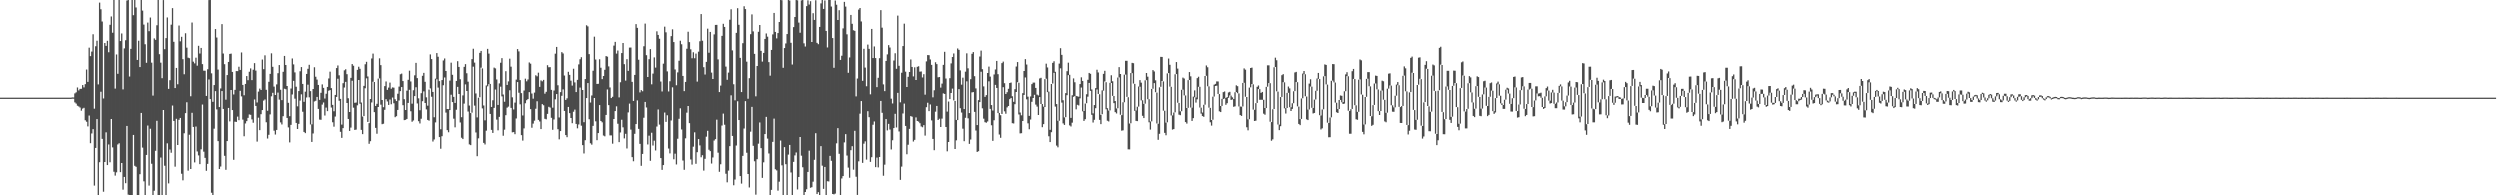 <svg xmlns="http://www.w3.org/2000/svg" width="1920" height="150"><path d="M0 75.000h1v1.000H0zM1 75.000h1v1.000H1zM2 75.000h1v1.000H2zM3 75.000h1v1.000H3zM4 75.000h1v1.000H4zM5 75.000h1v1.000H5zM6 75.000h1v1.000H6zM7 75.000h1v1.000H7zM8 75.000h1v1.000H8zM9 75.000h1v1.000H9zM10 75.000h1v1.000H10zM11 75.000h1v1.000H11zM12 75.000h1v1.000H12zM13 75.000h1v1.000H13zM14 75.000h1v1.000H14zM15 75.000h1v1.000H15zM16 75.000h1v1.000H16zM17 75.000h1v1.000H17zM18 75.000h1v1.000H18zM19 75.000h1v1.000H19zM20 75.000h1v1.000H20zM21 75.000h1v1.000H21zM22 75.000h1v1.000H22zM23 75.000h1v1.000H23zM24 75.000h1v1.000H24zM25 75.000h1v1.000H25zM26 75.000h1v1.000H26zM27 75.000h1v1.000H27zM28 75.000h1v1.000H28zM29 75.000h1v1.000H29zM30 75.000h1v1.000H30zM31 75.000h1v1.000H31zM32 75.000h1v1.000H32zM33 75.000h1v1.000H33zM34 75.000h1v1.000H34zM35 75.000h1v1.000H35zM36 75.000h1v1.000H36zM37 75.000h1v1.000H37zM38 75.000h1v1.000H38zM39 75.000h1v1.000H39zM40 75.000h1v1.000H40zM41 75.000h1v1.000H41zM42 75.000h1v1.000H42zM43 75.000h1v1.000H43zM44 75.000h1v1.000H44zM45 75.000h1v1.000H45zM46 75.000h1v1.000H46zM47 75.000h1v1.000H47zM48 75.000h1v1.000H48zM49 75.000h1v1.000H49zM50 75.000h1v1.000H50zM51 75.000h1v1.000H51zM52 75.000h1v1.000H52zM53 75.006h1v1.000H53zM54 75.006h1v1.000H54zM55 74.806h1v1.000H55zM56 74.846h1v1.000H56zM57 71.740h1v6.927H57zM58 70.922h1v8.668H58zM59 67.151h1v14.034H59zM60 69.432h1v12.322H60zM61 68.228h1v14.371H61zM62 68.218h1v16.771H62zM63 65.330h1v18.070H63zM64 67.135h1v15.643H64zM65 64.630h1v27.756H65zM66 53.402h1v40.102H66zM67 62.861h1v34.225H67zM68 36.614h1v52.117H68zM69 43.117h1v66.880H69zM70 39.608h1v62.873H70zM71 26.325h1v72.832H71zM72 83.481h1v59.078H72zM73 35.527h1v78.106H73zM74 31.273h1v60.168H74zM75 64.838h1v85.022H75zM76 1.975h1v122.611H76zM77 7.133h1v63.334H77zM78 16.524h1v90.101H78zM79 75.637h1v71.633H79zM80 33.048h1v91.367H80zM81 35.217h1v66.396H81zM82 31.353h1v95.427H82zM83 40.160h1v70.798H83zM84 19.047h1v105.575H84zM85 12.627h1v78.765H85zM86 25.138h1v88.072H86zM87 -0.144h1v132.040H87zM88 68.070h1v66.803H88zM89 41.844h1v90.531H89zM90 56.670h1v54.291H90zM91 -0.114h1v110.152H91zM92 31.537h1v100.682H92zM93 25.708h1v99.486H93zM94 68.682h1v76.987H94zM95 37.175h1v98.699H95zM96 30.910h1v109.776H96zM97 0.387h1v96.334H97zM98 -0.185h1v149.695H98zM99 58.785h1v91.581H99zM100 37.513h1v112.648H100zM101 -0.024h1v150.024H101zM102 11.654h1v91.979H102zM103 -0.077h1v127.433H103zM104 5.723h1v122.392H104zM105 46.053h1v103.927H105zM106 31.276h1v118.625H106zM107 51.529h1v82.252H107zM108 -0.069h1v86.807H108zM109 8.146h1v105.203H109zM110 18.892h1v120.352H110zM111 33.978h1v115.907H111zM112 48.212h1v70.800H112zM113 17.333h1v79.101H113zM114 23.970h1v118.586H114zM115 13.444h1v85.424H115zM116 48.116h1v77.613H116zM117 73.421h1v76.551H117zM118 29.483h1v117.005H118zM119 30.617h1v85.205H119zM120 19.398h1v73.399H120zM121 -0.015h1v149.973H121zM122 41.638h1v108.351H122zM123 48.130h1v72.845H123zM124 60.052h1v89.967H124zM125 0.026h1v84.466H125zM126 37.771h1v89.507H126zM127 29.303h1v120.683H127zM128 13.409h1v96.660H128zM129 68.255h1v72.602H129zM130 61.585h1v53.280H130zM131 18.951h1v98.330H131zM132 6.234h1v74.795H132zM133 32.120h1v60.774H133zM134 67.633h1v60.382H134zM135 52.173h1v39.044H135zM136 64.739h1v46.637H136zM137 19.613h1v72.399H137zM138 31.753h1v58.840H138zM139 28.265h1v105.171H139zM140 45.440h1v93.059H140zM141 57.023h1v45.315H141zM142 25.556h1v61.320H142zM143 36.618h1v41.905H143zM144 44.293h1v86.788H144zM145 44.706h1v58.761H145zM146 73.937h1v55.837H146zM147 17.306h1v69.302H147zM148 47.386h1v50.097H148zM149 48.694h1v76.042H149zM150 44.273h1v52.879H150zM151 50.417h1v65.912H151zM152 35.191h1v84.132H152zM153 41.114h1v84.946H153zM154 36.838h1v77.869H154zM155 49.272h1v31.036H155zM156 54.271h1v62.189H156zM157 54.304h1v66.944H157zM158 73.698h1v57.491H158zM159 53.200h1v72.650H159zM160 0.041h1v61.006H160zM161 0.025h1v76.073H161zM162 56.343h1v91.683H162zM163 78.171h1v71.818H163zM164 65.323h1v33.489H164zM165 22.315h1v47.688H165zM166 28.802h1v55.210H166zM167 53.438h1v54.934H167zM168 82.245h1v47.565H168zM169 67.965h1v59.952H169zM170 18.518h1v51.412H170zM171 41.090h1v42.591H171zM172 49.295h1v70.336H172zM173 76.559h1v53.845H173zM174 57.651h1v50.691H174zM175 47.569h1v35.332H175zM176 41.432h1v51.808H176zM177 41.163h1v27.942H177zM178 55.223h1v29.320H178zM179 72.539h1v50.180H179zM180 69.019h1v24.429H180zM181 54.592h1v39.056H181zM182 54.638h1v34.929H182zM183 51.239h1v41.082H183zM184 53.705h1v16.015H184zM185 40.275h1v33.756H185zM186 65.232h1v26.608H186zM187 73.162h1v31.473H187zM188 64.438h1v30.379H188zM189 58.408h1v34.637H189zM190 61.618h1v28.921H190zM191 55.075h1v32.835H191zM192 52.534h1v35.632H192zM193 61.554h1v30.148H193zM194 53.572h1v40.690H194zM195 48.461h1v27.953H195zM196 54.239h1v27.122H196zM197 78.673h1v30.084H197zM198 70.356h1v20.032H198zM199 68.067h1v31.886H199zM200 69.115h1v18.570H200zM201 45.748h1v38.792H201zM202 53.122h1v24.126H202zM203 42.499h1v33.889H203zM204 68.949h1v24.971H204zM205 85.051h1v21.358H205zM206 62.804h1v40.744H206zM207 56.738h1v31.104H207zM208 40.980h1v33.027H208zM209 51.322h1v19.962H209zM210 66.493h1v33.876H210zM211 72.948h1v30.386H211zM212 64.825h1v34.971H212zM213 56.219h1v14.891H213zM214 49.987h1v26.488H214zM215 68.937h1v25.060H215zM216 76.884h1v18.685H216zM217 55.136h1v34.099H217zM218 42.959h1v25.168H218zM219 49.925h1v18.624H219zM220 66.031h1v24.536H220zM221 78.948h1v18.881H221zM222 89.255h1v20.128H222zM223 67.974h1v27.930H223zM224 44.894h1v27.635H224zM225 49.444h1v12.654H225zM226 55.610h1v20.179H226zM227 66.624h1v27.813H227zM228 81.645h1v17.413H228zM229 69.943h1v25.210H229zM230 54.710h1v22.544H230zM231 51.500h1v20.953H231zM232 64.470h1v21.334H232zM233 78.192h1v23.116H233zM234 70.383h1v31.879H234zM235 56.768h1v18.106H235zM236 52.859h1v12.190H236zM237 49.754h1v25.003H237zM238 69.967h1v25.630H238zM239 95.485h1v13.528H239zM240 68.362h1v34.127H240zM241 51.642h1v26.297H241zM242 58.949h1v18.475H242zM243 61.132h1v13.290H243zM244 65.209h1v18.427H244zM245 76.702h1v15.154H245zM246 71.262h1v20.720H246zM247 64.802h1v15.545H247zM248 67.458h1v11.247H248zM249 75.676h1v13.071H249zM250 71.969h1v10.648H250zM251 66.753h1v18.606H251zM252 60.247h1v9.429H252zM253 55.039h1v14.117H253zM254 67.704h1v14.907H254zM255 80.555h1v13.334H255zM256 85.460h1v11.817H256zM257 72.912h1v16.591H257zM258 52.270h1v22.152H258zM259 50.299h1v10.152H259zM260 57.841h1v19.523H260zM261 75.921h1v25.297H261zM262 95.696h1v10.203H262zM263 63.899h1v34.531H263zM264 54.040h1v13.165H264zM265 53.199h1v9.685H265zM266 56.974h1v22.109H266zM267 75.443h1v15.923H267zM268 85.999h1v14.550H268zM269 59.796h1v38.202H269zM270 49.226h1v12.769H270zM271 50.493h1v32.217H271zM272 78.973h1v20.796H272zM273 78.725h1v20.790H273zM274 53.662h1v27.253H274zM275 51.266h1v10.194H275zM276 52.845h1v26.811H276zM277 78.770h1v20.963H277zM278 89.492h1v13.501H278zM279 65.929h1v23.208H279zM280 49.376h1v18.414H280zM281 47.462h1v12.719H281zM282 58.714h1v34.920H282zM283 94.546h1v15.878H283zM284 76.041h1v32.405H284zM285 44.890h1v33.819H285zM286 41.184h1v21.590H286zM287 62.952h1v23.183H287zM288 81.341h1v16.872H288zM289 79.741h1v22.959H289zM290 60.383h1v21.784H290zM291 44.797h1v15.424H291zM292 50.046h1v30.357H292zM293 76.796h1v18.590H293zM294 82.343h1v12.695H294zM295 66.161h1v18.184H295zM296 62.549h1v13.624H296zM297 69.013h1v8.931H297zM298 67.300h1v13.282H298zM299 63.431h1v13.014H299zM300 68.146h1v11.912H300zM301 67.118h1v7.791H301zM302 67.347h1v11.941H302zM303 76.244h1v13.757H303zM304 77.625h1v11.595H304zM305 71.981h1v12.432H305zM306 66.502h1v10.707H306zM307 57.034h1v12.975H307zM308 56.531h1v10.317H308zM309 62.263h1v18.537H309zM310 76.163h1v16.108H310zM311 84.461h1v7.581H311zM312 69.638h1v21.721H312zM313 61.271h1v17.783H313zM314 54.284h1v14.698H314zM315 62.585h1v22.843H315zM316 79.629h1v13.868H316zM317 69.331h1v23.211H317zM318 57.851h1v15.953H318zM319 48.266h1v18.744H319zM320 60.015h1v19.470H320zM321 75.507h1v17.588H321zM322 84.696h1v10.117H322zM323 71.559h1v19.641H323zM324 58.218h1v19.481H324zM325 55.978h1v14.228H325zM326 62.798h1v16.323H326zM327 74.762h1v9.256H327zM328 81.162h1v10.934H328zM329 68.831h1v23.851H329zM330 41.764h1v26.121H330zM331 45.359h1v28.936H331zM332 70.620h1v38.060H332zM333 90.069h1v17.026H333zM334 60.409h1v33.608H334zM335 40.777h1v20.110H335zM336 43.570h1v23.733H336zM337 62.306h1v42.949H337zM338 99.295h1v14.911H338zM339 61.477h1v43.130H339zM340 46.453h1v19.048H340zM341 44.893h1v14.582H341zM342 54.519h1v31.943H342zM343 83.689h1v16.274H343zM344 83.799h1v17.789H344zM345 61.918h1v22.612H345zM346 48.140h1v24.592H346zM347 57.459h1v20.942H347zM348 74.399h1v16.760H348zM349 79.063h1v18.726H349zM350 62.136h1v22.117H350zM351 47.008h1v19.710H351zM352 51.424h1v20.780H352zM353 60.892h1v33.172H353zM354 90.020h1v15.781H354zM355 73.257h1v33.566H355zM356 51.350h1v28.199H356zM357 49.267h1v15.577H357zM358 56.245h1v13.624H358zM359 62.701h1v22.947H359zM360 81.064h1v29.860H360zM361 86.839h1v24.618H361zM362 45.435h1v41.100H362zM363 37.414h1v13.765H363zM364 48.056h1v33.029H364zM365 71.772h1v29.944H365zM366 90.148h1v29.798H366zM367 75.043h1v31.183H367zM368 40.604h1v34.060H368zM369 39.126h1v12.866H369zM370 52.545h1v30.725H370zM371 81.016h1v28.727H371zM372 92.416h1v18.519H372zM373 65.650h1v34.692H373zM374 37.507h1v28.789H374zM375 41.182h1v23.449H375zM376 64.477h1v23.040H376zM377 82.135h1v17.600H377zM378 77.000h1v25.101H378zM379 51.910h1v30.947H379zM380 52.527h1v16.215H380zM381 61.037h1v30.827H381zM382 80.567h1v19.509H382zM383 64.025h1v25.747H383zM384 48.198h1v18.340H384zM385 44.656h1v29.392H385zM386 72.628h1v31.602H386zM387 78.118h1v21.474H387zM388 54.698h1v33.783H388zM389 65.210h1v17.471H389zM390 62.503h1v19.382H390zM391 45.047h1v24.266H391zM392 51.196h1v31.662H392zM393 74.754h1v26.877H393zM394 84.061h1v17.379H394zM395 78.804h1v24.286H395zM396 61.132h1v29.856H396zM397 37.706h1v25.344H397zM398 39.476h1v31.735H398zM399 61.529h1v18.603H399zM400 71.550h1v32.241H400zM401 88.660h1v19.312H401zM402 69.505h1v29.086H402zM403 60.436h1v18.856H403zM404 62.473h1v14.484H404zM405 61.043h1v15.039H405zM406 47.952h1v22.810H406zM407 48.885h1v34.923H407zM408 71.860h1v26.236H408zM409 75.757h1v19.151H409zM410 71.132h1v21.544H410zM411 57.797h1v25.695H411zM412 58.614h1v19.152H412zM413 55.790h1v36.246H413zM414 66.693h1v26.617H414zM415 61.751h1v37.367H415zM416 62.462h1v17.489H416zM417 61.322h1v19.539H417zM418 71.912h1v19.309H418zM419 70.513h1v21.138H419zM420 50.055h1v37.405H420zM421 51.642h1v30.386H421zM422 51.567h1v31.095H422zM423 69.023h1v21.450H423zM424 82.701h1v16.968H424zM425 69.556h1v22.212H425zM426 41.238h1v35.050H426zM427 36.067h1v36.192H427zM428 65.479h1v33.770H428zM429 90.234h1v16.765H429zM430 70.760h1v29.878H430zM431 40.063h1v33.529H431zM432 41.053h1v27.619H432zM433 58.029h1v27.184H433zM434 76.729h1v27.014H434zM435 75.514h1v29.857H435zM436 55.130h1v27.013H436zM437 57.516h1v29.346H437zM438 61.942h1v28.701H438zM439 65.732h1v28.903H439zM440 52.770h1v33.048H440zM441 63.292h1v20.879H441zM442 70.720h1v24.476H442zM443 61.354h1v37.206H443zM444 49.473h1v46.112H444zM445 45.517h1v21.752H445zM446 43.905h1v52.630H446zM447 69.100h1v42.381H447zM448 93.862h1v23.983H448zM449 60.720h1v46.932H449zM450 19.409h1v55.885H450zM451 20.286h1v43.532H451zM452 41.555h1v50.059H452zM453 78.762h1v31.272H453zM454 73.305h1v37.789H454zM455 54.341h1v42.343H455zM456 28.147h1v47.108H456zM457 45.726h1v47.454H457zM458 64.484h1v43.199H458zM459 64.372h1v37.828H459zM460 45.539h1v35.171H460zM461 52.034h1v40.868H461zM462 60.749h1v33.218H462zM463 58.357h1v45.732H463zM464 53.596h1v51.112H464zM465 43.074h1v45.198H465zM466 43.525h1v25.162H466zM467 50.997h1v29.735H467zM468 67.161h1v36.844H468zM469 75.311h1v28.684H469zM470 74.357h1v35.996H470zM471 35.006h1v56.404H471zM472 32.179h1v53.110H472zM473 41.177h1v40.489H473zM474 38.832h1v56.182H474zM475 74.821h1v34.337H475zM476 63.175h1v38.565H476zM477 40.777h1v51.181H477zM478 33.041h1v64.775H478zM479 49.292h1v56.983H479zM480 61.892h1v40.845H480zM481 45.482h1v68.556H481zM482 54.450h1v31.859H482zM483 36.554h1v42.995H483zM484 36.500h1v63.010H484zM485 62.869h1v57.809H485zM486 77.498h1v46.365H486zM487 57.563h1v45.173H487zM488 18.525h1v76.749H488zM489 21.416h1v55.708H489zM490 45.901h1v53.081H490zM491 70.964h1v39.539H491zM492 69.166h1v58.154H492zM493 70.087h1v48.146H493zM494 35.521h1v54.922H494zM495 18.140h1v60.142H495zM496 42.404h1v40.122H496zM497 59.117h1v51.820H497zM498 45.464h1v58.723H498zM499 37.739h1v85.745H499zM500 64.769h1v37.154H500zM501 56.517h1v55.229H501zM502 44.083h1v63.951H502zM503 51.915h1v63.647H503zM504 24.086h1v73.086H504zM505 26.818h1v57.256H505zM506 29.724h1v65.989H506zM507 62.596h1v58.797H507zM508 70.238h1v60.215H508zM509 48.888h1v77.894H509zM510 20.490h1v65.962H510zM511 24.812h1v68.766H511zM512 54.825h1v33.684H512zM513 70.245h1v43.812H513zM514 62.436h1v55.377H514zM515 27.749h1v64.781H515zM516 22.508h1v44.588H516zM517 32.290h1v90.011H517zM518 53.358h1v64.649H518zM519 65.477h1v60.838H519zM520 55.590h1v50.940H520zM521 46.625h1v44.631H521zM522 31.292h1v51.909H522zM523 33.988h1v65.433H523zM524 58.293h1v64.982H524zM525 69.975h1v60.413H525zM526 62.946h1v43.269H526zM527 37.439h1v49.078H527zM528 24.373h1v57.057H528zM529 32.345h1v62.232H529zM530 37.895h1v84.598H530zM531 44.725h1v81.687H531zM532 40.156h1v72.498H532zM533 44.759h1v56.883H533zM534 41.189h1v84.603H534zM535 62.680h1v54.213H535zM536 39.683h1v67.107H536zM537 31.707h1v79.979H537zM538 10.783h1v110.017H538zM539 31.274h1v87.923H539zM540 51.608h1v79.400H540zM541 57.254h1v64.691H541zM542 47.514h1v57.459H542zM543 22.027h1v78.416H543zM544 40.492h1v74.515H544zM545 24.513h1v91.533H545zM546 55.758h1v69.851H546zM547 60.649h1v60.289H547zM548 26.393h1v81.524H548zM549 19.134h1v87.717H549zM550 19.116h1v72.811H550zM551 45.627h1v71.623H551zM552 70.715h1v61.207H552zM553 65.761h1v60.377H553zM554 27.561h1v68.865H554zM555 18.289h1v68.943H555zM556 20.708h1v75.111H556zM557 51.167h1v82.261H557zM558 61.303h1v78.721H558zM559 55.767h1v75.280H559zM560 15.145h1v97.071H560zM561 7.137h1v66.091H561zM562 38.686h1v65.710H562zM563 64.705h1v77.562H563zM564 77.032h1v60.831H564zM565 25.221h1v86.547H565zM566 6.281h1v71.508H566zM567 19.024h1v73.162H567zM568 44.434h1v90.773H568zM569 70.713h1v70.304H569zM570 33.194h1v86.504H570zM571 4.814h1v93.889H571zM572 6.986h1v70.708H572zM573 47.381h1v69.916H573zM574 75.826h1v57.807H574zM575 60.038h1v83.949H575zM576 26.286h1v74.848H576zM577 11.044h1v71.051H577zM578 24.137h1v87.847H578zM579 41.371h1v82.488H579zM580 73.971h1v75.510H580zM581 50.694h1v71.564H581zM582 24.425h1v85.898H582zM583 19.176h1v74.876H583zM584 39.066h1v74.705H584zM585 47.309h1v89.278H585zM586 40.674h1v83.977H586zM587 29.902h1v73.072H587zM588 25.724h1v64.013H588zM589 28.183h1v78.279H589zM590 47.732h1v70.144H590zM591 58.101h1v91.892H591zM592 38.328h1v107.511H592zM593 26.435h1v82.513H593zM594 9.937h1v81.147H594zM595 24.545h1v105.460H595zM596 29.490h1v101.380H596zM597 25.414h1v121.041H597zM598 16.881h1v122.664H598zM599 -1.433h1v109.365H599zM600 0.149h1v126.823H600zM601 52.063h1v97.717H601zM602 36.906h1v76.073H602zM603 33.364h1v92.720H603zM604 26.183h1v124.142H604zM605 -0.265h1v119.022H605zM606 0.418h1v110.868H606zM607 32.890h1v99.589H607zM608 49.546h1v101.089H608zM609 20.856h1v103.445H609zM610 13.054h1v106.277H610zM611 -0.717h1v117.808H611zM612 0.279h1v145.229H612zM613 17.368h1v118.563H613zM614 25.155h1v80.068H614zM615 0.292h1v119.237H615zM616 -0.387h1v128.837H616zM617 33.271h1v116.948H617zM618 35.722h1v111.756H618zM619 4.716h1v140.637H619zM620 0.272h1v131.756H620zM621 3.499h1v112.212H621zM622 0.940h1v143.296H622zM623 32.271h1v111.476H623zM624 10.133h1v129.370H624zM625 15.290h1v107.417H625zM626 0.180h1v102.102H626zM627 32.900h1v116.134H627zM628 33.948h1v113.683H628zM629 20.689h1v129.701H629zM630 2.585h1v109.631H630zM631 -0.180h1v127.438H631zM632 6.865h1v138.206H632zM633 0.361h1v127.864H633zM634 23.774h1v126.159H634zM635 36.434h1v102.750H635zM636 0.018h1v139.325H636zM637 -0.127h1v119.850H637zM638 5.013h1v118.499H638zM639 29.229h1v119.767H639zM640 52.058h1v97.218H640zM641 0.392h1v148.275H641zM642 3.620h1v106.465H642zM643 15.379h1v83.030H643zM644 7.812h1v110.304H644zM645 46.027h1v103.898H645zM646 42.819h1v94.245H646zM647 21.811h1v113.392H647zM648 1.426h1v107.960H648zM649 5.086h1v97.935H649zM650 26.380h1v93.074H650zM651 55.922h1v72.809H651zM652 44.114h1v92.379H652zM653 11.478h1v103.859H653zM654 18.265h1v94.013H654zM655 23.253h1v107.053H655zM656 23.731h1v76.722H656zM657 74.015h1v61.728H657zM658 60.320h1v89.394H658zM659 7.360h1v116.544H659zM660 6.124h1v81.148H660zM661 16.462h1v61.162H661zM662 62.035h1v63.059H662zM663 37.504h1v72.847H663zM664 51.921h1v56.630H664zM665 66.275h1v56.301H665zM666 34.251h1v51.149H666zM667 37.538h1v52.478H667zM668 72.468h1v51.837H668zM669 22.225h1v98.492H669zM670 44.613h1v51.182H670zM671 35.669h1v57.630H671zM672 44.619h1v83.742H672zM673 66.937h1v54.078H673zM674 59.770h1v68.812H674zM675 44.709h1v75.851H675zM676 7.762h1v69.777H676zM677 21.225h1v65.424H677zM678 64.821h1v70.132H678zM679 69.970h1v56.519H679zM680 46.803h1v44.624H680zM681 41.754h1v58.382H681zM682 34.657h1v60.498H682zM683 36.508h1v62.966H683zM684 75.794h1v38.991H684zM685 79.486h1v28.232H685zM686 46.516h1v51.842H686zM687 40.902h1v46.511H687zM688 52.861h1v45.018H688zM689 11.974h1v59.353H689zM690 50.547h1v50.408H690zM691 78.606h1v59.532H691zM692 55.882h1v72.083H692zM693 35.358h1v51.787H693zM694 18.184h1v61.364H694zM695 55.047h1v41.664H695zM696 66.830h1v51.640H696zM697 58.980h1v52.198H697zM698 55.282h1v43.676H698zM699 45.687h1v43.467H699zM700 51.419h1v38.220H700zM701 58.663h1v50.009H701zM702 51.699h1v55.733H702zM703 61.439h1v28.707H703zM704 51.285h1v41.630H704zM705 50.909h1v42.467H705zM706 55.022h1v39.588H706zM707 54.897h1v42.212H707zM708 59.494h1v38.251H708zM709 56.987h1v39.105H709zM710 72.694h1v31.442H710zM711 47.129h1v35.210H711zM712 42.293h1v36.629H712zM713 42.388h1v42.965H713zM714 45.670h1v34.573H714zM715 49.804h1v42.675H715zM716 74.775h1v31.942H716zM717 69.347h1v46.000H717zM718 47.812h1v37.957H718zM719 49.237h1v32.117H719zM720 59.409h1v32.768H720zM721 59.134h1v32.031H721zM722 67.293h1v30.218H722zM723 64.226h1v26.875H723zM724 49.808h1v21.945H724zM725 39.791h1v32.349H725zM726 60.313h1v37.244H726zM727 85.688h1v30.523H727zM728 77.969h1v31.096H728zM729 60.059h1v16.003H729zM730 48.665h1v22.773H730zM731 43.776h1v24.260H731zM732 41.069h1v36.021H732zM733 77.513h1v36.896H733zM734 92.114h1v15.642H734zM735 37.216h1v54.972H735zM736 38.321h1v30.126H736zM737 54.057h1v29.051H737zM738 65.024h1v21.413H738zM739 59.663h1v39.158H739zM740 83.785h1v24.635H740zM741 55.020h1v35.464H741zM742 40.934h1v21.553H742zM743 52.494h1v38.365H743zM744 86.847h1v23.629H744zM745 60.835h1v46.315H745zM746 41.303h1v29.660H746zM747 39.992h1v30.720H747zM748 58.530h1v27.408H748zM749 67.890h1v32.349H749zM750 96.072h1v20.602H750zM751 76.914h1v39.200H751zM752 43.408h1v34.983H752zM753 38.860h1v16.247H753zM754 53.136h1v30.070H754zM755 66.344h1v24.773H755zM756 74.416h1v19.453H756zM757 73.038h1v21.227H757zM758 56.074h1v37.187H758zM759 51.160h1v11.322H759zM760 58.851h1v24.766H760zM761 80.709h1v15.492H761zM762 84.905h1v23.284H762zM763 57.202h1v35.157H763zM764 53.326h1v11.877H764zM765 46.777h1v20.781H765zM766 57.003h1v29.829H766zM767 86.725h1v16.581H767zM768 88.498h1v17.334H768zM769 48.504h1v39.007H769zM770 47.314h1v19.631H770zM771 63.872h1v21.618H771zM772 72.174h1v15.155H772zM773 70.799h1v11.687H773zM774 68.206h1v13.214H774zM775 63.719h1v12.429H775zM776 63.407h1v11.808H776zM777 73.921h1v20.700H777zM778 78.169h1v16.643H778zM779 68.525h1v11.485H779zM780 51.075h1v19.563H780zM781 47.646h1v15.467H781zM782 63.525h1v24.360H782zM783 86.444h1v16.008H783zM784 88.593h1v13.719H784zM785 71.558h1v21.359H785zM786 54.513h1v18.382H786zM787 45.395h1v14.111H787zM788 49.546h1v26.758H788zM789 74.242h1v20.456H789zM790 88.991h1v10.294H790zM791 74.086h1v17.738H791zM792 64.624h1v13.547H792zM793 63.442h1v11.841H793zM794 63.451h1v9.355H794zM795 67.524h1v12.809H795zM796 72.632h1v9.244H796zM797 73.326h1v14.983H797zM798 60.263h1v14.268H798zM799 59.727h1v20.144H799zM800 79.897h1v17.795H800zM801 81.939h1v13.412H801zM802 60.759h1v21.401H802zM803 48.888h1v11.585H803zM804 51.810h1v18.973H804zM805 70.389h1v34.265H805zM806 99.670h1v9.445H806zM807 64.509h1v37.020H807zM808 48.299h1v15.878H808zM809 47.046h1v8.849H809zM810 55.151h1v26.707H810zM811 79.916h1v31.928H811zM812 92.795h1v20.334H812zM813 48.857h1v43.920H813zM814 37.012h1v15.485H814zM815 42.158h1v36.644H815zM816 76.994h1v17.798H816zM817 90.185h1v5.782H817zM818 71.551h1v18.400H818zM819 54.672h1v18.428H819zM820 48.118h1v9.610H820zM821 57.462h1v38.828H821zM822 90.510h1v6.638H822zM823 73.142h1v21.083H823zM824 60.229h1v14.138H824zM825 63.198h1v10.592H825zM826 73.652h1v10.302H826zM827 73.998h1v6.492H827zM828 74.271h1v6.701H828zM829 64.587h1v10.947H829zM830 59.380h1v7.838H830zM831 62.159h1v23.337H831zM832 85.223h1v7.650H832zM833 79.524h1v12.029H833zM834 72.409h1v6.859H834zM835 61.270h1v12.955H835zM836 56.015h1v7.677H836zM837 56.672h1v13.118H837zM838 68.705h1v19.453H838zM839 87.086h1v7.039H839zM840 80.704h1v11.291H840zM841 67.667h1v15.417H841zM842 53.553h1v15.176H842zM843 55.672h1v16.473H843zM844 72.419h1v19.652H844zM845 88.155h1v7.172H845zM846 69.427h1v18.260H846zM847 56.719h1v12.919H847zM848 54.395h1v8.182H848zM849 63.120h1v20.772H849zM850 83.099h1v9.618H850zM851 84.935h1v8.348H851zM852 63.658h1v21.112H852zM853 57.790h1v5.973H853zM854 62.418h1v11.227H854zM855 73.753h1v5.442H855zM856 77.600h1v8.533H856zM857 83.284h1v3.846H857zM858 59.541h1v23.583H858zM859 51.533h1v7.896H859zM860 56.847h1v31.265H860zM861 88.405h1v11.938H861zM862 78.554h1v21.551H862zM863 57.367h1v21.162H863zM864 46.700h1v10.574H864zM865 46.689h1v27.710H865zM866 74.631h1v40.079H866zM867 94.866h1v19.872H867zM868 56.123h1v38.531H868zM869 48.304h1v7.863H869zM870 48.556h1v15.603H870zM871 64.392h1v20.763H871zM872 84.878h1v7.950H872zM873 81.949h1v11.086H873zM874 66.449h1v15.399H874zM875 61.532h1v5.103H875zM876 63.491h1v13.635H876zM877 76.987h1v11.933H877zM878 79.792h1v10.868H878zM879 61.716h1v17.907H879zM880 56.055h1v5.504H880zM881 58.900h1v17.294H881zM882 76.171h1v17.754H882zM883 93.303h1v6.251H883zM884 68.291h1v24.909H884zM885 53.832h1v14.291H885zM886 54.872h1v8.975H886zM887 61.679h1v9.155H887zM888 71.121h1v23.676H888zM889 95.021h1v12.368H889zM890 67.079h1v35.686H890zM891 43.691h1v22.981H891zM892 43.709h1v18.495H892zM893 62.499h1v22.502H893zM894 85.045h1v16.982H894zM895 94.147h1v9.724H895zM896 56.380h1v37.584H896zM897 44.941h1v11.190H897zM898 49.755h1v16.749H898zM899 66.652h1v22.011H899zM900 88.619h1v10.909H900zM901 86.403h1v12.715H901zM902 57.021h1v29.266H902zM903 47.656h1v9.212H903zM904 52.698h1v26.204H904zM905 79.069h1v8.986H905zM906 85.520h1v2.938H906zM907 68.954h1v16.442H907zM908 59.608h1v9.254H908zM909 60.302h1v12.940H909zM910 73.323h1v20.447H910zM911 82.948h1v11.977H911zM912 61.552h1v21.286H912zM913 55.355h1v6.103H913zM914 58.601h1v24.005H914zM915 82.692h1v10.176H915zM916 74.259h1v16.468H916zM917 69.416h1v5.294H917zM918 74.878h1v3.919H918zM919 60.027h1v16.259H919zM920 58.948h1v7.697H920zM921 66.684h1v15.898H921zM922 82.697h1v4.527H922zM923 86.448h1v2.673H923zM924 80.477h1v9.236H924zM925 58.388h1v21.982H925zM926 50.277h1v7.920H926zM927 51.645h1v14.623H927zM928 66.379h1v16.310H928zM929 82.821h1v11.066H929zM930 92.139h1v4.300H930zM931 74.246h1v17.693H931zM932 65.017h1v9.095H932zM933 64.397h1v1.671H933zM934 62.497h1v3.273H934zM935 62.553h1v9.595H935zM936 72.236h1v13.247H936zM937 81.398h1v4.657H937zM938 75.911h1v5.439H938zM939 70.755h1v5.328H939zM940 70.223h1v5.409H940zM941 75.235h1v5.247H941zM942 74.524h1v4.747H942zM943 70.988h1v4.138H943zM944 70.480h1v2.799H944zM945 73.427h1v3.316H945zM946 74.770h1v1.568H946zM947 75.989h1v6.033H947zM948 70.835h1v10.843H948zM949 65.533h1v5.200H949zM950 66.224h1v5.361H950zM951 71.741h1v10.019H951zM952 81.809h1v6.565H952zM953 81.905h1v7.133H953zM954 63.699h1v18.052H954zM955 52.523h1v11.052H955zM956 53.518h1v20.771H956zM957 74.472h1v23.265H957zM958 91.649h1v8.458H958zM959 67.280h1v24.274H959zM960 52.233h1v14.822H960zM961 51.918h1v12.654H961zM962 64.781h1v19.403H962zM963 84.322h1v8.598H963zM964 79.213h1v13.485H964zM965 66.675h1v12.395H965zM966 65.628h1v2.768H966zM967 68.472h1v8.192H967zM968 71.310h1v5.283H968zM969 70.624h1v6.006H969zM970 76.652h1v10.632H970zM971 82.961h1v5.135H971zM972 66.728h1v16.243H972zM973 50.171h1v16.385H973zM974 50.161h1v13.612H974zM975 63.894h1v29.602H975zM976 93.725h1v14.341H976zM977 83.906h1v23.083H977zM978 51.635h1v32.086H978zM979 44.296h1v7.177H979zM980 46.274h1v23.853H980zM981 70.350h1v25.285H981zM982 95.699h1v4.262H982zM983 74.528h1v22.382H983zM984 57.770h1v16.660H984zM985 56.930h1v6.180H985zM986 63.240h1v19.971H986zM987 82.971h1v4.230H987zM988 71.330h1v11.597H988zM989 66.459h1v4.810H989zM990 67.886h1v14.434H990zM991 82.394h1v2.847H991zM992 79.305h1v4.318H992zM993 70.073h1v9.208H993zM994 55.646h1v14.351H994zM995 55.170h1v7.852H995zM996 63.146h1v18.541H996zM997 81.848h1v13.317H997zM998 91.423h1v4.675H998zM999 75.629h1v15.716H999zM1000 56.539h1v18.927H1000zM1001 54.553h1v2.408H1001zM1002 57.024h1v16.925H1002zM1003 74.115h1v17.546H1003zM1004 84.165h1v8.066H1004zM1005 64.231h1v19.837H1005zM1006 60.866h1v5.565H1006zM1007 66.545h1v16.256H1007zM1008 82.877h1v4.259H1008zM1009 76.493h1v10.227H1009zM1010 69.753h1v6.636H1010zM1011 60.315h1v9.399H1011zM1012 55.988h1v4.571H1012zM1013 60.713h1v27.766H1013zM1014 88.654h1v10.788H1014zM1015 84.075h1v14.488H1015zM1016 58.638h1v25.281H1016zM1017 49.460h1v9.029H1017zM1018 49.882h1v14.953H1018zM1019 64.999h1v29.209H1019zM1020 94.389h1v11.016H1020zM1021 90.288h1v15.061H1021zM1022 62.065h1v28.037H1022zM1023 49.200h1v12.724H1023zM1024 49.326h1v13.954H1024zM1025 63.373h1v15.445H1025zM1026 78.914h1v7.296H1026zM1027 83.777h1v2.998H1027zM1028 76.792h1v6.931H1028zM1029 73.327h1v3.400H1029zM1030 73.573h1v4.992H1030zM1031 78.403h1v1.460H1031zM1032 70.088h1v9.501H1032zM1033 57.152h1v12.884H1033zM1034 55.429h1v3.064H1034zM1035 58.570h1v26.406H1035zM1036 85.221h1v17.486H1036zM1037 83.863h1v18.850H1037zM1038 54.686h1v28.960H1038zM1039 52.933h1v7.680H1039zM1040 60.731h1v20.047H1040zM1041 80.917h1v10.678H1041zM1042 85.929h1v6.086H1042zM1043 61.190h1v24.650H1043zM1044 45.684h1v15.296H1044zM1045 46.340h1v26.184H1045zM1046 72.769h1v28.489H1046zM1047 95.656h1v7.500H1047zM1048 74.474h1v21.087H1048zM1049 60.547h1v13.794H1049zM1050 55.403h1v5.048H1050zM1051 55.381h1v10.856H1051zM1052 66.357h1v22.751H1052zM1053 89.272h1v7.391H1053zM1054 80.720h1v15.102H1054zM1055 64.168h1v16.418H1055zM1056 58.073h1v6.011H1056zM1057 58.328h1v10.260H1057zM1058 68.723h1v16.645H1058zM1059 85.323h1v2.976H1059zM1060 69.623h1v15.638H1060zM1061 61.950h1v7.573H1061zM1062 62.424h1v14.134H1062zM1063 76.694h1v16.559H1063zM1064 86.620h1v7.259H1064zM1065 68.116h1v18.399H1065zM1066 56.564h1v11.461H1066zM1067 56.316h1v9.325H1067zM1068 65.752h1v15.072H1068zM1069 80.877h1v4.872H1069zM1070 82.489h1v3.352H1070zM1071 73.525h1v8.921H1071zM1072 64.963h1v8.513H1072zM1073 63.030h1v2.399H1073zM1074 65.469h1v16.608H1074zM1075 82.220h1v12.216H1075zM1076 81.476h1v12.966H1076zM1077 58.219h1v23.132H1077zM1078 51.007h1v7.072H1078zM1079 52.462h1v17.608H1079zM1080 70.207h1v25.731H1080zM1081 96.088h1v7.189H1081zM1082 70.949h1v29.452H1082zM1083 44.421h1v26.287H1083zM1084 43.487h1v12.397H1084zM1085 56.058h1v28.317H1085zM1086 84.529h1v14.929H1086zM1087 92.045h1v7.645H1087zM1088 65.283h1v26.670H1088zM1089 44.265h1v20.780H1089zM1090 44.025h1v16.516H1090zM1091 60.759h1v35.764H1091zM1092 96.723h1v9.740H1092zM1093 78.635h1v26.185H1093zM1094 49.843h1v28.532H1094zM1095 47.005h1v5.803H1095zM1096 52.941h1v28.483H1096zM1097 81.641h1v19.111H1097zM1098 85.888h1v14.931H1098zM1099 58.182h1v27.525H1099zM1100 49.537h1v8.504H1100zM1101 50.243h1v19.533H1101zM1102 70.002h1v32.722H1102zM1103 102.916h1v8.542H1103zM1104 69.639h1v38.078H1104zM1105 36.770h1v32.525H1105zM1106 35.880h1v13.807H1106zM1107 49.919h1v36.046H1107zM1108 86.183h1v16.863H1108zM1109 91.562h1v11.547H1109zM1110 66.456h1v24.939H1110zM1111 54.385h1v11.960H1111zM1112 54.387h1v14.582H1112zM1113 69.140h1v22.864H1113zM1114 89.732h1v4.660H1114zM1115 66.010h1v23.601H1115zM1116 54.219h1v11.644H1116zM1117 54.316h1v9.450H1117zM1118 63.881h1v18.352H1118zM1119 82.345h1v15.103H1119zM1120 95.037h1v4.995H1120zM1121 67.714h1v27.212H1121zM1122 47.870h1v19.652H1122zM1123 47.220h1v10.735H1123zM1124 58.145h1v27.423H1124zM1125 85.725h1v12.901H1125zM1126 83.704h1v14.914H1126zM1127 63.943h1v19.610H1127zM1128 58.473h1v5.371H1128zM1129 59.466h1v11.464H1129zM1130 71.009h1v7.621H1130zM1131 78.684h1v10.345H1131zM1132 83.557h1v6.377H1132zM1133 66.220h1v17.210H1133zM1134 58.620h1v7.487H1134zM1135 59.176h1v15.175H1135zM1136 74.499h1v14.436H1136zM1137 83.465h1v5.759H1137zM1138 72.565h1v10.807H1138zM1139 62.401h1v10.069H1139zM1140 61.995h1v5.205H1140zM1141 67.269h1v14.001H1141zM1142 81.391h1v7.822H1142zM1143 74.385h1v13.808H1143zM1144 63.899h1v10.398H1144zM1145 63.327h1v6.249H1145zM1146 69.688h1v15.640H1146zM1147 85.400h1v2.032H1147zM1148 75.356h1v11.025H1148zM1149 64.121h1v11.122H1149zM1150 62.676h1v2.035H1150zM1151 64.761h1v8.710H1151zM1152 73.530h1v5.812H1152zM1153 79.375h1v1.265H1153zM1154 80.655h1v2.954H1154zM1155 76.583h1v7.026H1155zM1156 68.865h1v7.639H1156zM1157 67.375h1v1.471H1157zM1158 67.947h1v3.900H1158zM1159 71.875h1v7.859H1159zM1160 79.799h1v5.879H1160zM1161 75.486h1v10.214H1161zM1162 59.104h1v16.240H1162zM1163 58.752h1v8.302H1163zM1164 67.174h1v18.015H1164zM1165 85.279h1v5.027H1165zM1166 80.282h1v9.705H1166zM1167 69.276h1v10.935H1167zM1168 59.483h1v9.730H1168zM1169 59.167h1v7.082H1169zM1170 66.356h1v17.169H1170zM1171 83.647h1v5.582H1171zM1172 79.920h1v8.370H1172zM1173 68.834h1v11.017H1173zM1174 63.699h1v5.071H1174zM1175 63.671h1v4.427H1175zM1176 68.173h1v14.004H1176zM1177 82.273h1v7.138H1177zM1178 77.214h1v12.048H1178zM1179 66.325h1v10.780H1179zM1180 66.293h1v5.476H1180zM1181 71.824h1v2.182H1181zM1182 71.644h1v2.209H1182zM1183 71.160h1v3.912H1183zM1184 75.132h1v7.028H1184zM1185 82.187h1v1.474H1185zM1186 74.029h1v8.868H1186zM1187 67.661h1v6.306H1187zM1188 66.444h1v3.075H1188zM1189 69.582h1v7.672H1189zM1190 77.294h1v2.228H1190zM1191 71.014h1v8.127H1191zM1192 68.946h1v2.105H1192zM1193 71.100h1v8.566H1193zM1194 79.712h1v3.391H1194zM1195 78.715h1v4.388H1195zM1196 71.385h1v7.284H1196zM1197 65.956h1v5.383H1197zM1198 64.795h1v1.585H1198zM1199 66.423h1v10.814H1199zM1200 77.323h1v6.820H1200zM1201 81.664h1v2.495H1201zM1202 78.473h1v3.184H1202zM1203 73.436h1v5.005H1203zM1204 63.317h1v10.056H1204zM1205 62.061h1v4.348H1205zM1206 66.493h1v14.116H1206zM1207 80.708h1v7.201H1207zM1208 78.811h1v8.960H1208zM1209 67.275h1v11.446H1209zM1210 62.989h1v4.232H1210zM1211 63.188h1v9.674H1211zM1212 72.987h1v17.905H1212zM1213 89.595h1v4.342H1213zM1214 64.719h1v24.770H1214zM1215 48.494h1v16.027H1215zM1216 48.725h1v22.850H1216zM1217 71.805h1v28.362H1217zM1218 95.403h1v8.121H1218zM1219 66.938h1v28.289H1219zM1220 51.268h1v15.497H1220zM1221 51.207h1v10.096H1221zM1222 61.443h1v21.860H1222zM1223 83.437h1v10.532H1223zM1224 83.895h1v10.079H1224zM1225 65.083h1v18.697H1225zM1226 59.690h1v5.288H1226zM1227 62.118h1v16.467H1227zM1228 78.709h1v9.158H1228zM1229 76.312h1v11.490H1229zM1230 63.272h1v12.912H1230zM1231 61.171h1v2.056H1231zM1232 62.240h1v13.942H1232zM1233 76.303h1v12.222H1233zM1234 88.577h1v2.202H1234zM1235 73.762h1v14.892H1235zM1236 61.674h1v11.960H1236zM1237 61.380h1v6.943H1237zM1238 68.415h1v10.490H1238zM1239 78.911h1v1.607H1239zM1240 74.174h1v4.703H1240zM1241 73.979h1v1.000H1241zM1242 73.719h1v1.000H1242zM1243 74.541h1v1.473H1243zM1244 74.931h1v1.008H1244zM1245 75.975h1v4.240H1245zM1246 75.580h1v4.618H1246zM1247 66.923h1v8.613H1247zM1248 62.887h1v3.967H1248zM1249 63.897h1v13.185H1249zM1250 77.214h1v17.006H1250zM1251 89.169h1v6.663H1251zM1252 66.133h1v22.908H1252zM1253 53.809h1v12.176H1253zM1254 53.734h1v6.613H1254zM1255 60.453h1v20.779H1255zM1256 81.390h1v14.293H1256zM1257 86.446h1v9.458H1257zM1258 66.388h1v19.924H1258zM1259 62.860h1v3.433H1259zM1260 65.338h1v9.694H1260zM1261 75.089h1v4.012H1261zM1262 75.352h1v3.739H1262zM1263 72.969h1v2.356H1263zM1264 68.165h1v4.771H1264zM1265 68.162h1v6.086H1265zM1266 74.325h1v10.051H1266zM1267 81.643h1v3.792H1267zM1268 69.494h1v12.079H1268zM1269 65.808h1v3.616H1269zM1270 66.159h1v7.216H1270zM1271 73.445h1v9.127H1271zM1272 82.629h1v3.726H1272zM1273 78.858h1v7.384H1273zM1274 61.710h1v17.052H1274zM1275 52.924h1v8.672H1275zM1276 53.556h1v19.439H1276zM1277 73.187h1v22.586H1277zM1278 95.323h1v3.754H1278zM1279 73.832h1v21.394H1279zM1280 56.400h1v17.260H1280zM1281 54.875h1v5.021H1281zM1282 60.008h1v20.537H1282zM1283 80.686h1v10.348H1283zM1284 79.735h1v11.277H1284zM1285 65.014h1v14.600H1285zM1286 63.919h1v3.040H1286zM1287 67.008h1v8.066H1287zM1288 75.142h1v7.346H1288zM1289 82.069h1v1.202H1289zM1290 73.654h1v8.384H1290zM1291 68.234h1v5.354H1291zM1292 68.198h1v1.573H1292zM1293 69.790h1v4.702H1293zM1294 74.539h1v7.787H1294zM1295 82.395h1v4.196H1295zM1296 71.311h1v14.618H1296zM1297 58.872h1v12.303H1297zM1298 58.804h1v9.778H1298zM1299 68.718h1v17.305H1299zM1300 86.106h1v3.102H1300zM1301 79.055h1v8.857H1301zM1302 65.494h1v13.473H1302zM1303 58.190h1v7.213H1303zM1304 58.301h1v13.648H1304zM1305 72.103h1v21.136H1305zM1306 91.675h1v4.873H1306zM1307 69.069h1v22.486H1307zM1308 55.629h1v13.292H1308zM1309 55.384h1v7.183H1309zM1310 62.682h1v17.418H1310zM1311 80.222h1v12.130H1311zM1312 87.599h1v5.371H1312zM1313 71.039h1v16.469H1313zM1314 60.175h1v10.743H1314zM1315 59.992h1v6.827H1315zM1316 66.919h1v15.064H1316zM1317 82.068h1v4.859H1317zM1318 73.041h1v13.012H1318zM1319 60.144h1v12.785H1319zM1320 59.821h1v9.062H1320zM1321 69.030h1v18.873H1321zM1322 87.998h1v5.833H1322zM1323 80.226h1v13.108H1323zM1324 62.033h1v18.065H1324zM1325 52.032h1v9.880H1325zM1326 52.033h1v14.207H1326zM1327 66.422h1v26.238H1327zM1328 92.794h1v6.221H1328zM1329 76.040h1v20.571H1329zM1330 58.528h1v17.344H1330zM1331 57.173h1v3.622H1331zM1332 60.866h1v14.891H1332zM1333 75.897h1v17.328H1333zM1334 91.019h1v4.482H1334zM1335 67.980h1v22.937H1335zM1336 50.918h1v16.871H1336zM1337 50.916h1v14.339H1337zM1338 65.415h1v22.313H1338zM1339 87.855h1v6.338H1339zM1340 77.713h1v15.076H1340zM1341 62.705h1v14.881H1341zM1342 61.642h1v4.557H1342zM1343 66.290h1v13.234H1343zM1344 79.600h1v4.623H1344zM1345 74.975h1v8.720H1345zM1346 67.957h1v6.951H1346zM1347 67.407h1v2.804H1347zM1348 70.266h1v6.985H1348zM1349 77.284h1v4.578H1349zM1350 79.874h1v2.612H1350zM1351 72.160h1v7.659H1351zM1352 68.730h1v3.389H1352zM1353 68.799h1v3.229H1353zM1354 72.043h1v2.749H1354zM1355 74.826h1v5.770H1355zM1356 80.630h1v1.355H1356zM1357 73.447h1v8.038H1357zM1358 66.076h1v7.295H1358zM1359 66.034h1v5.130H1359zM1360 71.217h1v7.632H1360zM1361 78.887h1v1.422H1361zM1362 79.035h1v1.016H1362zM1363 74.476h1v4.553H1363zM1364 68.434h1v5.992H1364zM1365 67.817h1v1.751H1365zM1366 69.614h1v8.088H1366zM1367 77.750h1v3.660H1367zM1368 79.023h1v2.635H1368zM1369 73.027h1v5.954H1369zM1370 67.750h1v5.232H1370zM1371 66.883h1v1.989H1371zM1372 68.919h1v8.527H1372zM1373 77.508h1v7.003H1373zM1374 82.188h1v2.953H1374zM1375 72.689h1v9.442H1375zM1376 65.744h1v6.887H1376zM1377 65.032h1v3.017H1377zM1378 68.110h1v8.720H1378zM1379 76.880h1v3.188H1379zM1380 77.732h1v2.334H1380zM1381 75.794h1v1.915H1381zM1382 75.863h1v1.000H1382zM1383 74.479h1v2.002H1383zM1384 72.124h1v2.350H1384zM1385 69.268h1v2.820H1385zM1386 69.387h1v5.428H1386zM1387 74.869h1v6.921H1387zM1388 80.333h1v2.350H1388zM1389 70.343h1v9.943H1389zM1390 67.436h1v2.848H1390zM1391 68.741h1v7.876H1391zM1392 76.670h1v2.819H1392zM1393 74.609h1v4.536H1393zM1394 72.728h1v1.850H1394zM1395 72.440h1v1.000H1395zM1396 72.440h1v2.905H1396zM1397 75.387h1v4.377H1397zM1398 79.775h1v1.000H1398zM1399 72.079h1v8.001H1399zM1400 68.088h1v3.925H1400zM1401 68.191h1v4.433H1401zM1402 72.668h1v4.512H1402zM1403 77.191h1v1.328H1403zM1404 77.870h1v1.000H1404zM1405 74.788h1v3.068H1405zM1406 71.551h1v3.208H1406zM1407 71.532h1v1.219H1407zM1408 72.762h1v1.232H1408zM1409 74.010h1v4.011H1409zM1410 78.058h1v2.046H1410zM1411 75.398h1v4.617H1411zM1412 69.145h1v6.200H1412zM1413 69.071h1v2.626H1413zM1414 71.714h1v2.554H1414zM1415 74.291h1v3.067H1415zM1416 77.382h1v3.563H1416zM1417 76.500h1v4.486H1417zM1418 68.586h1v7.854H1418zM1419 67.588h1v3.128H1419zM1420 70.785h1v10.027H1420zM1421 79.921h1v1.862H1421zM1422 73.567h1v6.320H1422zM1423 70.904h1v2.624H1423zM1424 70.386h1v1.000H1424zM1425 70.431h1v4.289H1425zM1426 74.778h1v8.440H1426zM1427 80.898h1v3.422H1427zM1428 65.982h1v14.843H1428zM1429 60.692h1v5.189H1429zM1430 62.188h1v15.910H1430zM1431 78.229h1v11.909H1431zM1432 84.737h1v5.506H1432zM1433 71.463h1v13.202H1433zM1434 61.615h1v9.752H1434zM1435 60.747h1v2.480H1435zM1436 63.291h1v13.371H1436zM1437 76.761h1v9.482H1437zM1438 83.548h1v3.334H1438zM1439 74.421h1v9.069H1439zM1440 69.813h1v4.561H1440zM1441 69.069h1v1.000H1441zM1442 69.865h1v4.217H1442zM1443 74.115h1v4.801H1443zM1444 77.527h1v1.980H1444zM1445 72.386h1v5.105H1445zM1446 70.379h1v1.979H1446zM1447 70.685h1v5.912H1447zM1448 76.647h1v4.949H1448zM1449 78.811h1v2.994H1449zM1450 69.460h1v9.298H1450zM1451 66.410h1v2.999H1451zM1452 66.698h1v7.095H1452zM1453 73.861h1v7.762H1453zM1454 81.654h1v1.350H1454zM1455 75.299h1v6.951H1455zM1456 68.603h1v6.640H1456zM1457 67.419h1v1.156H1457zM1458 68.429h1v7.795H1458zM1459 76.286h1v5.865H1459zM1460 78.603h1v3.721H1460zM1461 70.537h1v8.009H1461zM1462 68.722h1v1.775H1462zM1463 69.241h1v7.097H1463zM1464 76.398h1v5.374H1464zM1465 77.357h1v4.445H1465zM1466 69.437h1v7.862H1466zM1467 67.774h1v1.627H1467zM1468 68.455h1v7.165H1468zM1469 75.691h1v7.418H1469zM1470 79.875h1v3.571H1470zM1471 70.306h1v9.509H1471zM1472 67.687h1v2.563H1472zM1473 68.490h1v6.872H1473zM1474 75.413h1v5.288H1474zM1475 77.559h1v3.299H1475zM1476 71.437h1v6.075H1476zM1477 69.776h1v1.633H1477zM1478 69.894h1v3.798H1478zM1479 73.735h1v5.672H1479zM1480 79.436h1v1.215H1480zM1481 75.339h1v4.659H1481zM1482 71.174h1v4.122H1482zM1483 71.060h1v1.443H1483zM1484 72.522h1v2.635H1484zM1485 75.172h1v1.000H1485zM1486 75.511h1v1.000H1486zM1487 76.173h1v1.991H1487zM1488 74.840h1v3.322H1488zM1489 70.595h1v4.210H1489zM1490 70.217h1v1.486H1490zM1491 71.734h1v5.144H1491zM1492 76.910h1v2.735H1492zM1493 77.928h1v1.778H1493zM1494 72.127h1v5.770H1494zM1495 69.872h1v2.219H1495zM1496 70.039h1v4.996H1496zM1497 75.085h1v5.672H1497zM1498 76.784h1v4.069H1498zM1499 70.254h1v6.478H1499zM1500 69.063h1v1.161H1500zM1501 69.993h1v6.060H1501zM1502 76.099h1v4.649H1502zM1503 79.164h1v1.880H1503zM1504 72.572h1v6.554H1504zM1505 69.474h1v3.057H1505zM1506 69.482h1v3.253H1506zM1507 72.771h1v4.887H1507zM1508 77.687h1v1.933H1508zM1509 76.462h1v3.076H1509zM1510 71.941h1v4.491H1510zM1511 70.444h1v1.469H1511zM1512 70.888h1v4.392H1512zM1513 75.312h1v2.851H1513zM1514 76.785h1v1.477H1514zM1515 74.203h1v2.561H1515zM1516 73.145h1v1.047H1516zM1517 72.845h1v1.000H1517zM1518 73.230h1v2.368H1518zM1519 75.620h1v2.838H1519zM1520 76.829h1v1.768H1520zM1521 72.231h1v4.568H1521zM1522 71.233h1v1.000H1522zM1523 71.691h1v3.152H1523zM1524 74.866h1v2.357H1524zM1525 77.066h1v1.000H1525zM1526 75.466h1v1.592H1526zM1527 72.844h1v2.606H1527zM1528 72.213h1v1.000H1528zM1529 72.641h1v2.812H1529zM1530 75.477h1v2.624H1530zM1531 77.231h1v1.067H1531zM1532 74.014h1v3.199H1532zM1533 71.427h1v2.561H1533zM1534 71.331h1v1.119H1534zM1535 72.469h1v3.768H1535zM1536 76.264h1v2.164H1536zM1537 77.104h1v1.364H1537zM1538 73.571h1v3.512H1538zM1539 71.990h1v1.559H1539zM1540 71.998h1v1.926H1540zM1541 73.948h1v3.297H1541zM1542 77.261h1v1.000H1542zM1543 74.634h1v2.851H1543zM1544 72.489h1v2.122H1544zM1545 72.442h1v1.000H1545zM1546 73.320h1v2.034H1546zM1547 75.370h1v1.766H1547zM1548 77.093h1v1.000H1548zM1549 74.409h1v2.672H1549zM1550 72.407h1v1.980H1550zM1551 72.385h1v1.540H1551zM1552 73.947h1v2.685H1552zM1553 76.643h1v1.000H1553zM1554 74.694h1v2.138H1554zM1555 73.041h1v1.636H1555zM1556 72.978h1v1.000H1556zM1557 73.689h1v2.438H1557zM1558 76.145h1v1.211H1558zM1559 75.430h1v1.887H1559zM1560 73.204h1v2.206H1560zM1561 73.026h1v1.000H1561zM1562 73.441h1v1.792H1562zM1563 75.247h1v1.412H1563zM1564 76.311h1v1.000H1564zM1565 74.529h1v1.774H1565zM1566 73.245h1v1.270H1566zM1567 73.218h1v1.000H1567zM1568 73.768h1v1.689H1568zM1569 75.470h1v1.044H1569zM1570 76.100h1v1.000H1570zM1571 74.767h1v1.326H1571zM1572 73.814h1v1.000H1572zM1573 73.795h1v1.000H1573zM1574 74.389h1v1.062H1574zM1575 75.455h1v1.000H1575zM1576 75.020h1v1.000H1576zM1577 74.572h1v1.000H1577zM1578 74.419h1v1.000H1578zM1579 74.472h1v1.000H1579zM1580 75.255h1v1.000H1580zM1581 75.308h1v1.000H1581zM1582 74.420h1v1.000H1582zM1583 74.320h1v1.000H1583zM1584 74.481h1v1.000H1584zM1585 75.065h1v1.000H1585zM1586 75.289h1v1.000H1586zM1587 74.987h1v1.000H1587zM1588 74.678h1v1.000H1588zM1589 74.643h1v1.000H1589zM1590 74.728h1v1.000H1590zM1591 75.027h1v1.000H1591zM1592 75.083h1v1.000H1592zM1593 75.207h1v1.000H1593zM1594 75.056h1v1.000H1594zM1595 74.692h1v1.000H1595zM1596 74.642h1v1.000H1596zM1597 74.759h1v1.000H1597zM1598 75.176h1v1.000H1598zM1599 74.969h1v1.000H1599zM1600 74.827h1v1.000H1600zM1601 74.813h1v1.000H1601zM1602 74.843h1v1.000H1602zM1603 75.046h1v1.000H1603zM1604 75.161h1v1.000H1604zM1605 75.034h1v1.000H1605zM1606 74.846h1v1.000H1606zM1607 74.764h1v1.000H1607zM1608 74.786h1v1.000H1608zM1609 74.992h1v1.000H1609zM1610 75.086h1v1.000H1610zM1611 74.980h1v1.000H1611zM1612 74.979h1v1.000H1612zM1613 75.003h1v1.000H1613zM1614 74.995h1v1.000H1614zM1615 74.962h1v1.000H1615zM1616 74.888h1v1.000H1616zM1617 74.889h1v1.000H1617zM1618 74.981h1v1.000H1618zM1619 75.080h1v1.000H1619zM1620 75.056h1v1.000H1620zM1621 74.929h1v1.000H1621zM1622 74.922h1v1.000H1622zM1623 74.946h1v1.000H1623zM1624 74.990h1v1.000H1624zM1625 74.986h1v1.000H1625zM1626 74.995h1v1.000H1626zM1627 74.996h1v1.000H1627zM1628 74.990h1v1.000H1628zM1629 75.012h1v1.000H1629zM1630 75.001h1v1.000H1630zM1631 74.976h1v1.000H1631zM1632 74.971h1v1.000H1632zM1633 74.973h1v1.000H1633zM1634 75.006h1v1.000H1634zM1635 75.021h1v1.000H1635zM1636 74.963h1v1.000H1636zM1637 74.956h1v1.000H1637zM1638 74.995h1v1.000H1638zM1639 74.972h1v1.000H1639zM1640 74.958h1v1.000H1640zM1641 74.974h1v1.000H1641zM1642 75.005h1v1.000H1642zM1643 75.042h1v1.000H1643zM1644 75.024h1v1.000H1644zM1645 74.944h1v1.000H1645zM1646 74.890h1v1.000H1646zM1647 74.890h1v1.000H1647zM1648 74.951h1v1.000H1648zM1649 75.074h1v1.000H1649zM1650 75.033h1v1.000H1650zM1651 74.947h1v1.000H1651zM1652 74.907h1v1.000H1652zM1653 74.906h1v1.000H1653zM1654 74.985h1v1.000H1654zM1655 75.028h1v1.000H1655zM1656 74.952h1v1.000H1656zM1657 74.933h1v1.000H1657zM1658 74.951h1v1.000H1658zM1659 75.035h1v1.000H1659zM1660 75.037h1v1.000H1660zM1661 74.971h1v1.000H1661zM1662 74.924h1v1.000H1662zM1663 74.924h1v1.000H1663zM1664 74.997h1v1.000H1664zM1665 75.026h1v1.000H1665zM1666 74.969h1v1.000H1666zM1667 74.969h1v1.000H1667zM1668 74.987h1v1.000H1668zM1669 75.001h1v1.000H1669zM1670 75.005h1v1.000H1670zM1671 74.988h1v1.000H1671zM1672 74.989h1v1.000H1672zM1673 74.983h1v1.000H1673zM1674 74.984h1v1.000H1674zM1675 75.002h1v1.000H1675zM1676 75.012h1v1.000H1676zM1677 74.991h1v1.000H1677zM1678 74.975h1v1.000H1678zM1679 74.975h1v1.000H1679zM1680 74.976h1v1.000H1680zM1681 75.012h1v1.000H1681zM1682 75.023h1v1.000H1682zM1683 74.985h1v1.000H1683zM1684 74.937h1v1.000H1684zM1685 74.934h1v1.000H1685zM1686 74.974h1v1.000H1686zM1687 75.017h1v1.000H1687zM1688 75.031h1v1.000H1688zM1689 75.018h1v1.000H1689zM1690 74.975h1v1.000H1690zM1691 74.955h1v1.000H1691zM1692 74.956h1v1.000H1692zM1693 75.006h1v1.000H1693zM1694 74.996h1v1.000H1694zM1695 74.998h1v1.000H1695zM1696 74.995h1v1.000H1696zM1697 74.999h1v1.000H1697zM1698 75.007h1v1.000H1698zM1699 75.013h1v1.000H1699zM1700 74.983h1v1.000H1700zM1701 74.978h1v1.000H1701zM1702 74.953h1v1.000H1702zM1703 74.948h1v1.000H1703zM1704 74.972h1v1.000H1704zM1705 75.039h1v1.000H1705zM1706 75.034h1v1.000H1706zM1707 74.964h1v1.000H1707zM1708 74.952h1v1.000H1708zM1709 74.953h1v1.000H1709zM1710 74.967h1v1.000H1710zM1711 75.002h1v1.000H1711zM1712 75.013h1v1.000H1712zM1713 75.025h1v1.000H1713zM1714 75.018h1v1.000H1714zM1715 74.993h1v1.000H1715zM1716 74.954h1v1.000H1716zM1717 74.953h1v1.000H1717zM1718 74.977h1v1.000H1718zM1719 75.008h1v1.000H1719zM1720 75.002h1v1.000H1720zM1721 74.998h1v1.000H1721zM1722 75.002h1v1.000H1722zM1723 75.001h1v1.000H1723zM1724 74.977h1v1.000H1724zM1725 74.966h1v1.000H1725zM1726 74.971h1v1.000H1726zM1727 75.024h1v1.000H1727zM1728 74.995h1v1.000H1728zM1729 74.954h1v1.000H1729zM1730 74.953h1v1.000H1730zM1731 74.984h1v1.000H1731zM1732 75.028h1v1.000H1732zM1733 75.011h1v1.000H1733zM1734 74.978h1v1.000H1734zM1735 74.973h1v1.000H1735zM1736 74.981h1v1.000H1736zM1737 74.994h1v1.000H1737zM1738 75.016h1v1.000H1738zM1739 74.990h1v1.000H1739zM1740 74.978h1v1.000H1740zM1741 74.978h1v1.000H1741zM1742 74.990h1v1.000H1742zM1743 75.014h1v1.000H1743zM1744 75.002h1v1.000H1744zM1745 75.000h1v1.000H1745zM1746 74.986h1v1.000H1746zM1747 74.976h1v1.000H1747zM1748 74.976h1v1.000H1748zM1749 74.994h1v1.000H1749zM1750 75.017h1v1.000H1750zM1751 75.009h1v1.000H1751zM1752 74.988h1v1.000H1752zM1753 74.980h1v1.000H1753zM1754 74.985h1v1.000H1754zM1755 74.998h1v1.000H1755zM1756 74.994h1v1.000H1756zM1757 74.983h1v1.000H1757zM1758 74.986h1v1.000H1758zM1759 75.015h1v1.000H1759zM1760 75.003h1v1.000H1760zM1761 74.983h1v1.000H1761zM1762 74.980h1v1.000H1762zM1763 74.983h1v1.000H1763zM1764 74.994h1v1.000H1764zM1765 75.020h1v1.000H1765zM1766 74.990h1v1.000H1766zM1767 74.979h1v1.000H1767zM1768 74.981h1v1.000H1768zM1769 74.994h1v1.000H1769zM1770 75.015h1v1.000H1770zM1771 75.005h1v1.000H1771zM1772 74.985h1v1.000H1772zM1773 74.975h1v1.000H1773zM1774 74.975h1v1.000H1774zM1775 74.994h1v1.000H1775zM1776 75.022h1v1.000H1776zM1777 75.000h1v1.000H1777zM1778 74.981h1v1.000H1778zM1779 74.981h1v1.000H1779zM1780 74.982h1v1.000H1780zM1781 74.991h1v1.000H1781zM1782 74.999h1v1.000H1782zM1783 75.008h1v1.000H1783zM1784 75.015h1v1.000H1784zM1785 75.004h1v1.000H1785zM1786 74.978h1v1.000H1786zM1787 74.977h1v1.000H1787zM1788 74.988h1v1.000H1788zM1789 75.000h1v1.000H1789zM1790 75.004h1v1.000H1790zM1791 75.001h1v1.000H1791zM1792 75.000h1v1.000H1792zM1793 75.004h1v1.000H1793zM1794 74.998h1v1.000H1794zM1795 74.992h1v1.000H1795zM1796 74.991h1v1.000H1796zM1797 74.996h1v1.000H1797zM1798 74.995h1v1.000H1798zM1799 75.000h1v1.000H1799zM1800 75.009h1v1.000H1800zM1801 74.986h1v1.000H1801zM1802 74.981h1v1.000H1802zM1803 74.985h1v1.000H1803zM1804 75.005h1v1.000H1804zM1805 75.007h1v1.000H1805zM1806 74.996h1v1.000H1806zM1807 74.990h1v1.000H1807zM1808 74.991h1v1.000H1808zM1809 75.000h1v1.000H1809zM1810 75.004h1v1.000H1810zM1811 75.000h1v1.000H1811zM1812 74.998h1v1.000H1812zM1813 74.991h1v1.000H1813zM1814 74.984h1v1.000H1814zM1815 74.986h1v1.000H1815zM1816 75.009h1v1.000H1816zM1817 75.009h1v1.000H1817zM1818 74.985h1v1.000H1818zM1819 74.977h1v1.000H1819zM1820 74.978h1v1.000H1820zM1821 74.995h1v1.000H1821zM1822 75.018h1v1.000H1822zM1823 75.000h1v1.000H1823zM1824 74.979h1v1.000H1824zM1825 74.975h1v1.000H1825zM1826 74.980h1v1.000H1826zM1827 75.003h1v1.000H1827zM1828 75.022h1v1.000H1828zM1829 74.998h1v1.000H1829zM1830 74.975h1v1.000H1830zM1831 74.974h1v1.000H1831zM1832 74.982h1v1.000H1832zM1833 75.007h1v1.000H1833zM1834 75.003h1v1.000H1834zM1835 74.992h1v1.000H1835zM1836 74.993h1v1.000H1836zM1837 74.997h1v1.000H1837zM1838 75.006h1v1.000H1838zM1839 74.986h1v1.000H1839zM1840 74.981h1v1.000H1840zM1841 74.987h1v1.000H1841zM1842 75.008h1v1.000H1842zM1843 74.997h1v1.000H1843zM1844 74.993h1v1.000H1844zM1845 74.996h1v1.000H1845zM1846 75.003h1v1.000H1846zM1847 74.993h1v1.000H1847zM1848 74.993h1v1.000H1848zM1849 74.995h1v1.000H1849zM1850 75.006h1v1.000H1850zM1851 74.999h1v1.000H1851zM1852 74.988h1v1.000H1852zM1853 74.988h1v1.000H1853zM1854 75.002h1v1.000H1854zM1855 75.005h1v1.000H1855zM1856 74.999h1v1.000H1856zM1857 74.994h1v1.000H1857zM1858 74.993h1v1.000H1858zM1859 74.996h1v1.000H1859zM1860 74.999h1v1.000H1860zM1861 75.006h1v1.000H1861zM1862 75.004h1v1.000H1862zM1863 74.988h1v1.000H1863zM1864 74.986h1v1.000H1864zM1865 74.990h1v1.000H1865zM1866 75.004h1v1.000H1866zM1867 75.003h1v1.000H1867zM1868 74.992h1v1.000H1868zM1869 74.991h1v1.000H1869zM1870 74.997h1v1.000H1870zM1871 75.000h1v1.000H1871zM1872 75.000h1v1.000H1872zM1873 75.002h1v1.000H1873zM1874 74.998h1v1.000H1874zM1875 74.997h1v1.000H1875zM1876 74.998h1v1.000H1876zM1877 74.996h1v1.000H1877zM1878 74.996h1v1.000H1878zM1879 75.002h1v1.000H1879zM1880 75.000h1v1.000H1880zM1881 74.995h1v1.000H1881zM1882 74.995h1v1.000H1882zM1883 74.999h1v1.000H1883zM1884 74.998h1v1.000H1884zM1885 74.998h1v1.000H1885zM1886 75.000h1v1.000H1886zM1887 75.003h1v1.000H1887zM1888 74.996h1v1.000H1888zM1889 74.994h1v1.000H1889zM1890 74.997h1v1.000H1890zM1891 75.003h1v1.000H1891zM1892 74.997h1v1.000H1892zM1893 74.994h1v1.000H1893zM1894 74.994h1v1.000H1894zM1895 74.999h1v1.000H1895zM1896 75.004h1v1.000H1896zM1897 74.999h1v1.000H1897zM1898 74.994h1v1.000H1898zM1899 74.995h1v1.000H1899zM1900 74.999h1v1.000H1900zM1901 75.001h1v1.000H1901zM1902 74.997h1v1.000H1902zM1903 74.997h1v1.000H1903zM1904 74.999h1v1.000H1904zM1905 75.000h1v1.000H1905zM1906 75.001h1v1.000H1906zM1907 75.003h1v1.000H1907zM1908 74.995h1v1.000H1908zM1909 74.991h1v1.000H1909zM1910 74.992h1v1.000H1910zM1911 75.003h1v1.000H1911zM1912 75.002h1v1.000H1912zM1913 75.001h1v1.000H1913zM1914 74.999h1v1.000H1914zM1915 74.996h1v1.000H1915zM1916 74.996h1v1.000H1916zM1917 150.000h1v1.000H1917zM1918 150.000h1v1.000H1918zM1919 150.000h1v1.000H1919z" fill="#4a4a4a"/></svg>